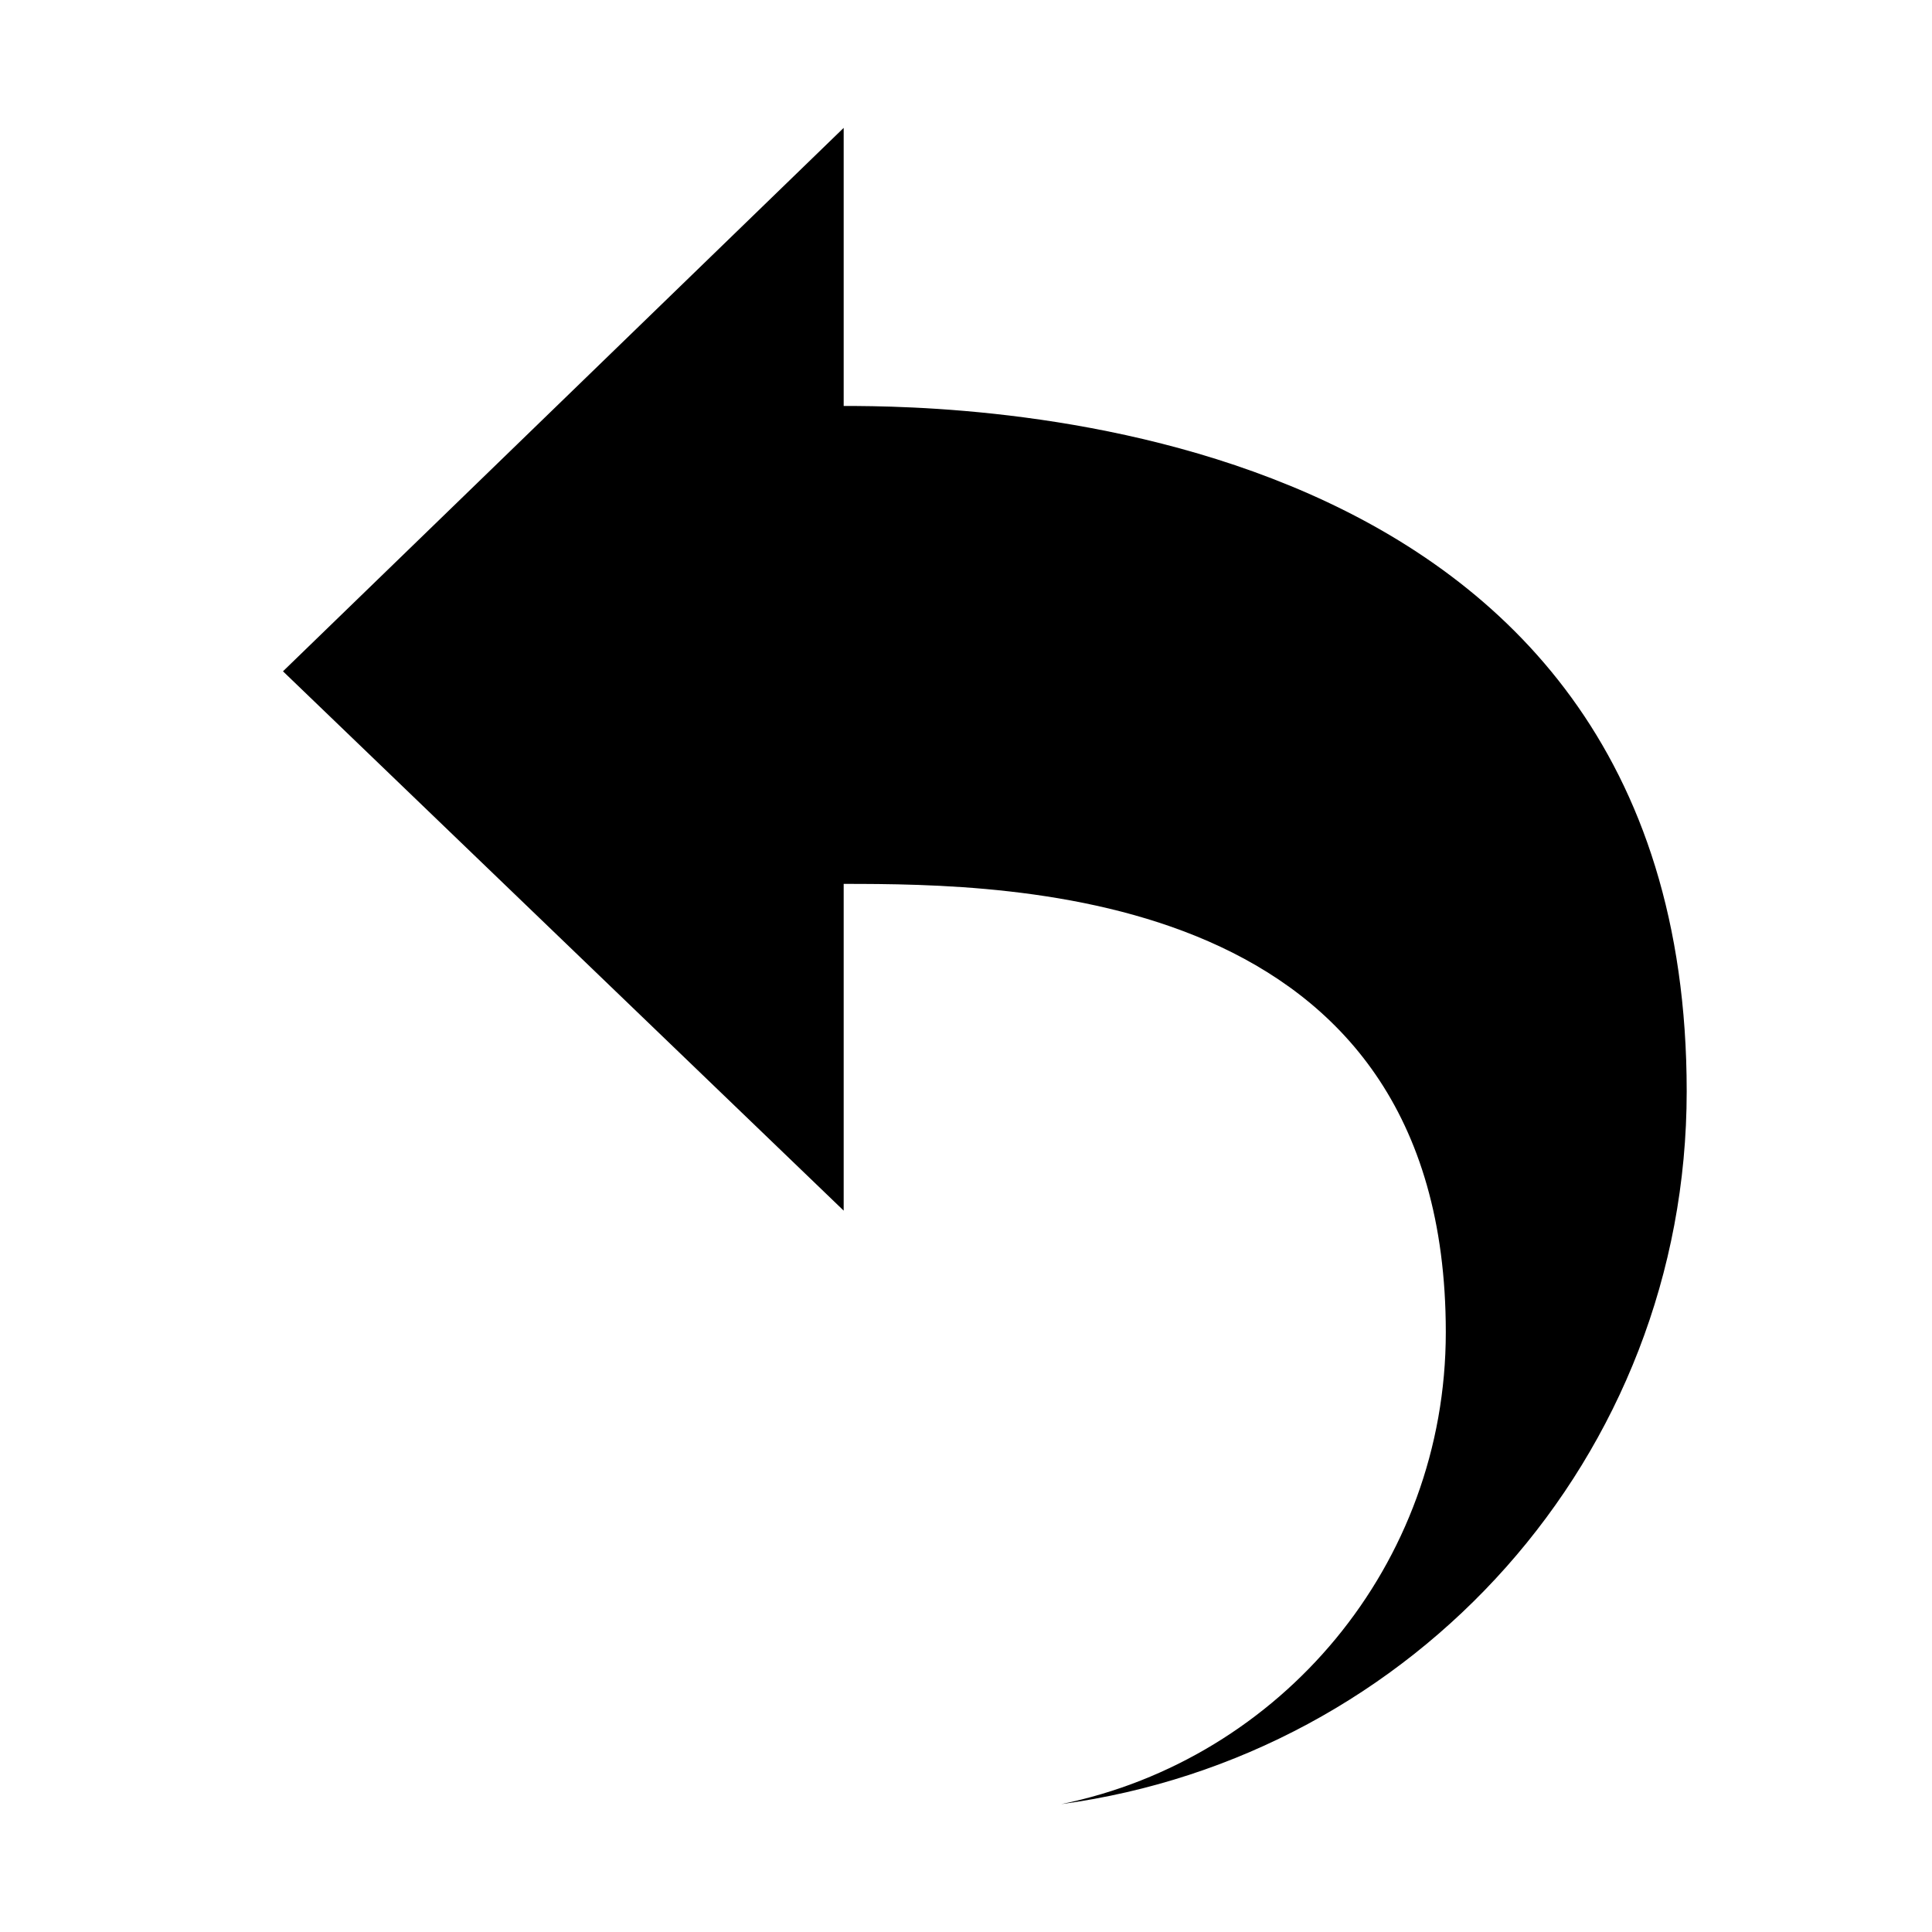 <svg version="1.1" xmlns="http://www.w3.org/2000/svg" width="32" height="32" viewBox="0 0 32 32">
                <path d="M4.687 11.119l9.287 8.933v-5.412c2.813 0 9.973 0.062 9.973 7.426 0 3.855-2.734 7.072-6.369 7.816 5.842-0.792 10.359-5.747 10.359-11.806 0-11.256-12.026-11.352-13.963-11.352v-4.606l-9.287 9.001z">
                </path>
            </svg>